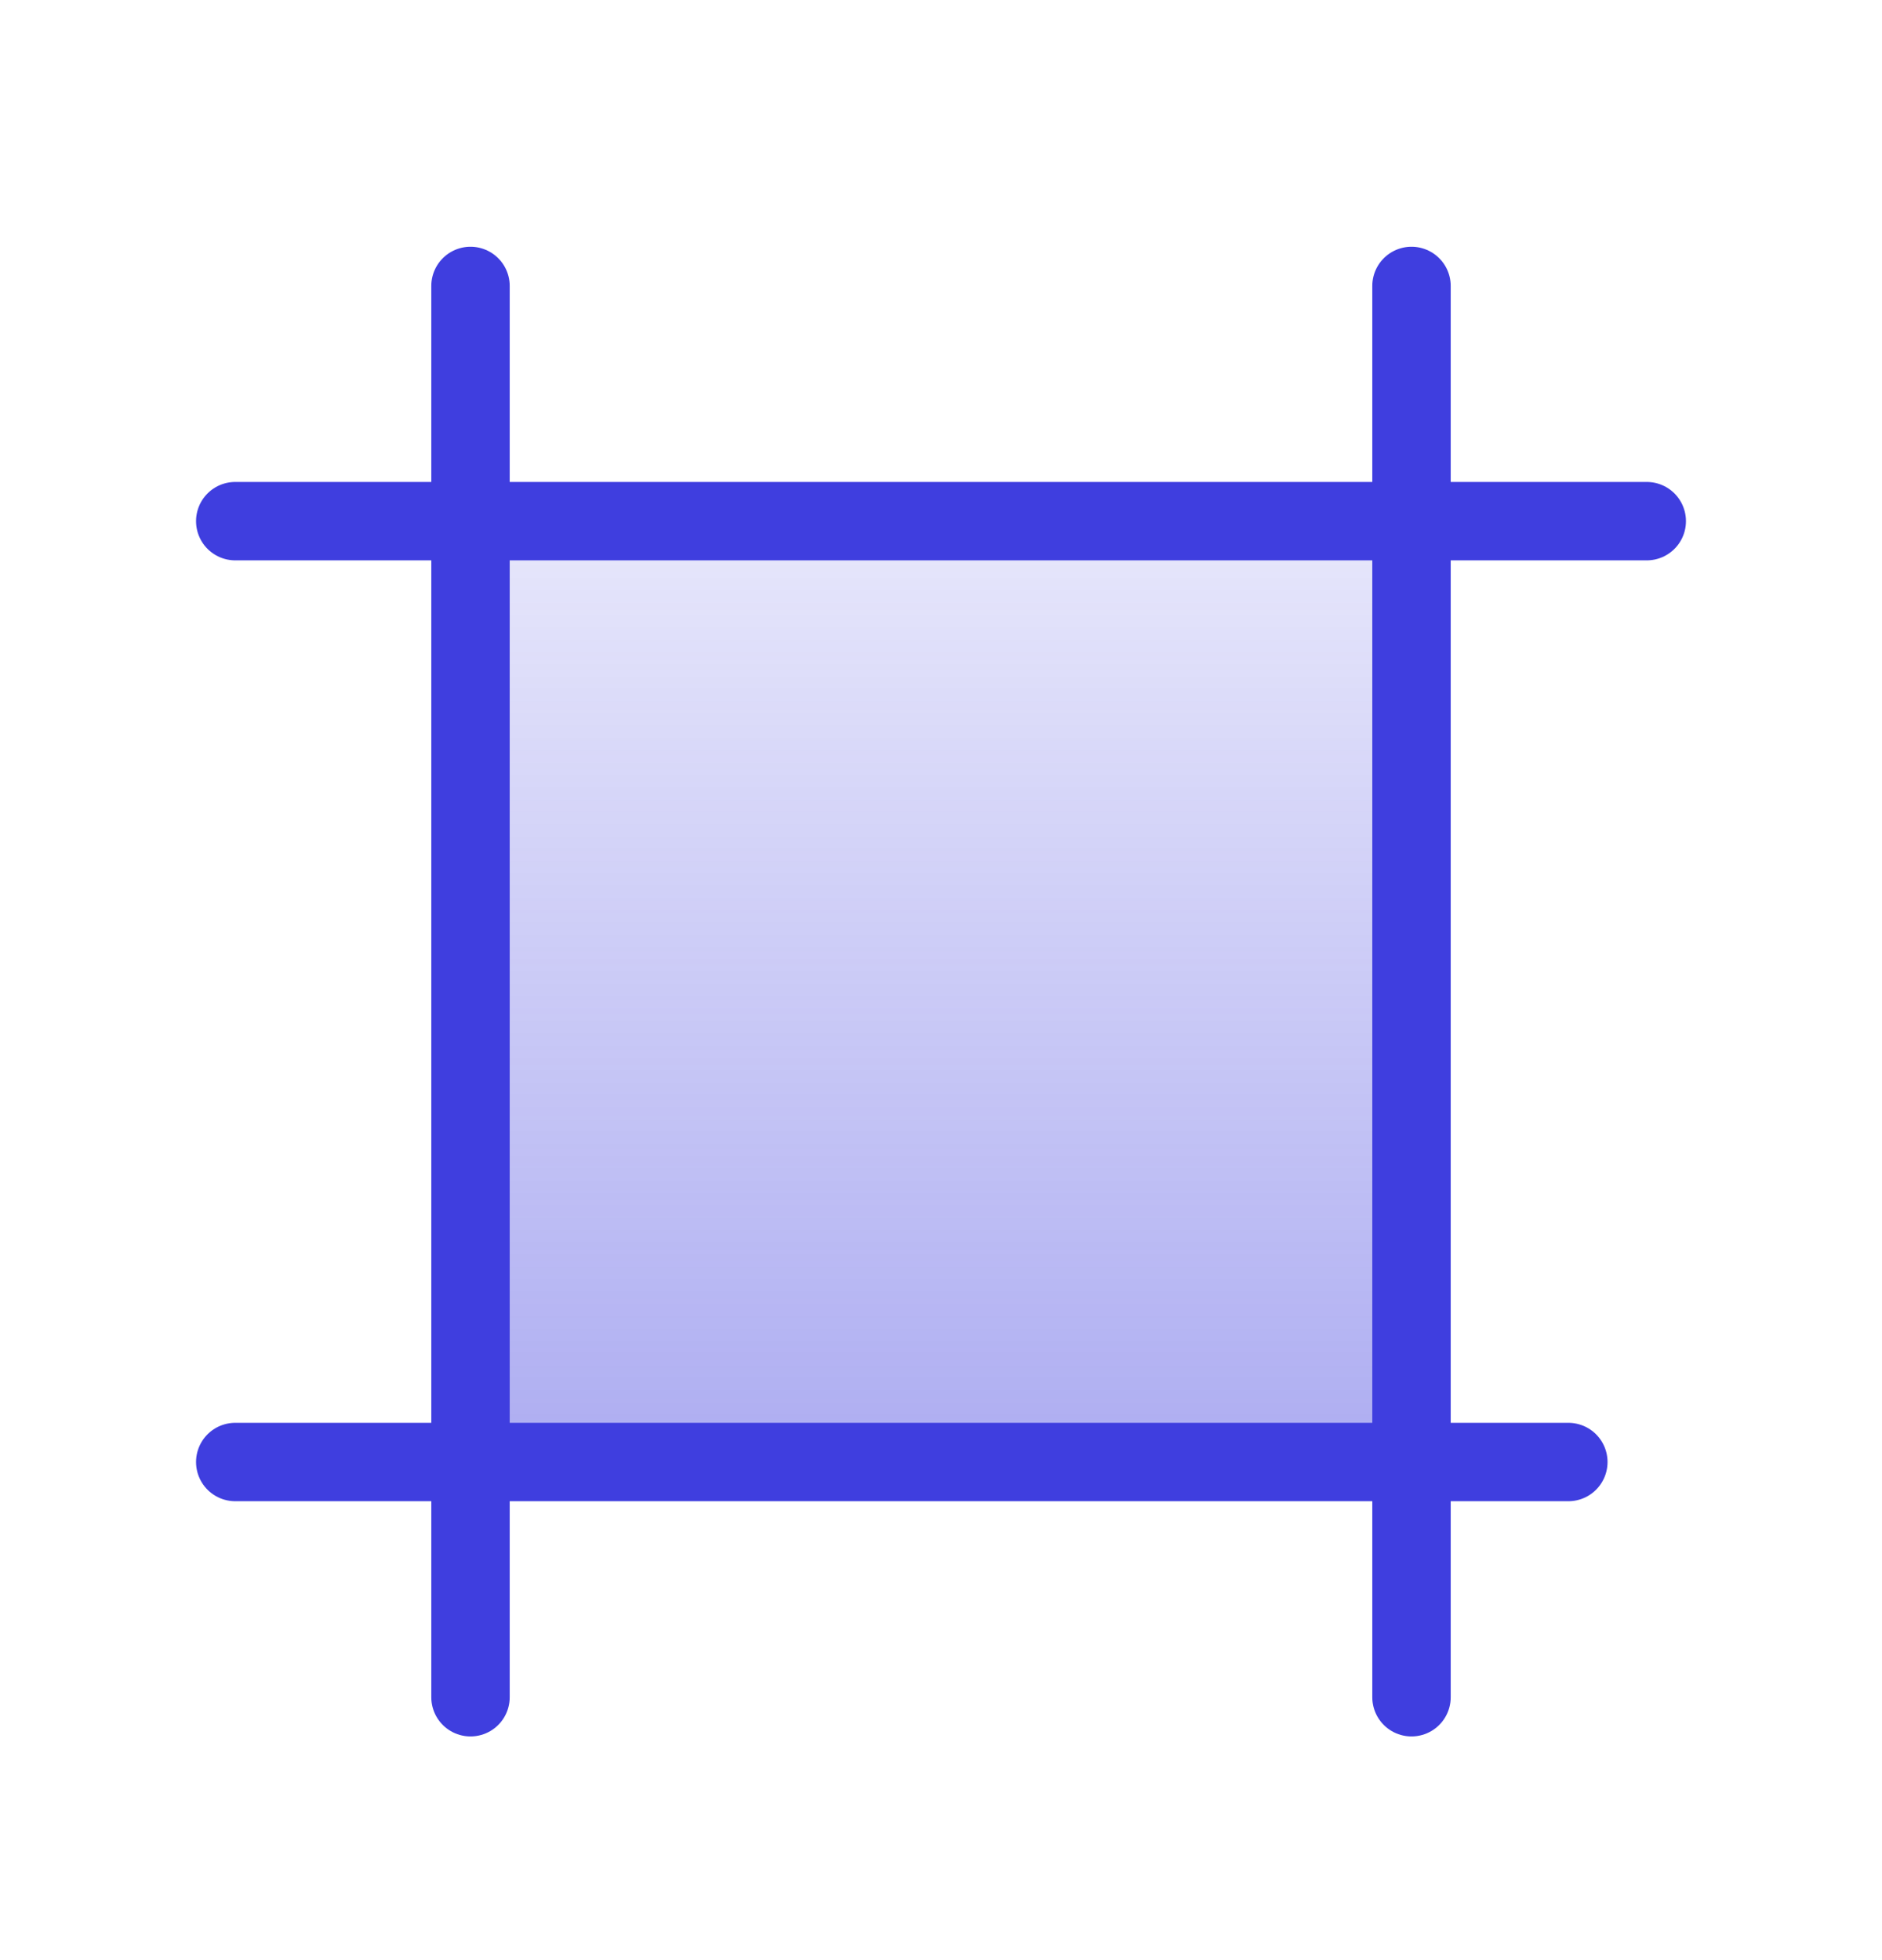 <svg width="24" height="25" viewBox="0 0 24 25" fill="none" xmlns="http://www.w3.org/2000/svg">
<path d="M18 18.647H6V6.647H18V18.647Z" fill="url(#paint0_linear_4956_65)" fill-opacity="0.5"/>
<path d="M6 18.647H20M6 18.647V3.647M6 18.647V21.647M6 18.647H3M18 6.647V21.647M18 6.647H3M18 6.647V3.647M18 6.647H21" stroke="#3F3EDF" stroke-linecap="round" stroke-linejoin="round"/>
<defs>
<linearGradient id="paint0_linear_4956_65" x1="12" y1="3.647" x2="12" y2="21.647" gradientUnits="userSpaceOnUse">
<stop stop-color="#3F3EDF" stop-opacity="0.1"/>
<stop offset="1" stop-color="#3F3EDF"/>
</linearGradient>
</defs>
</svg>
